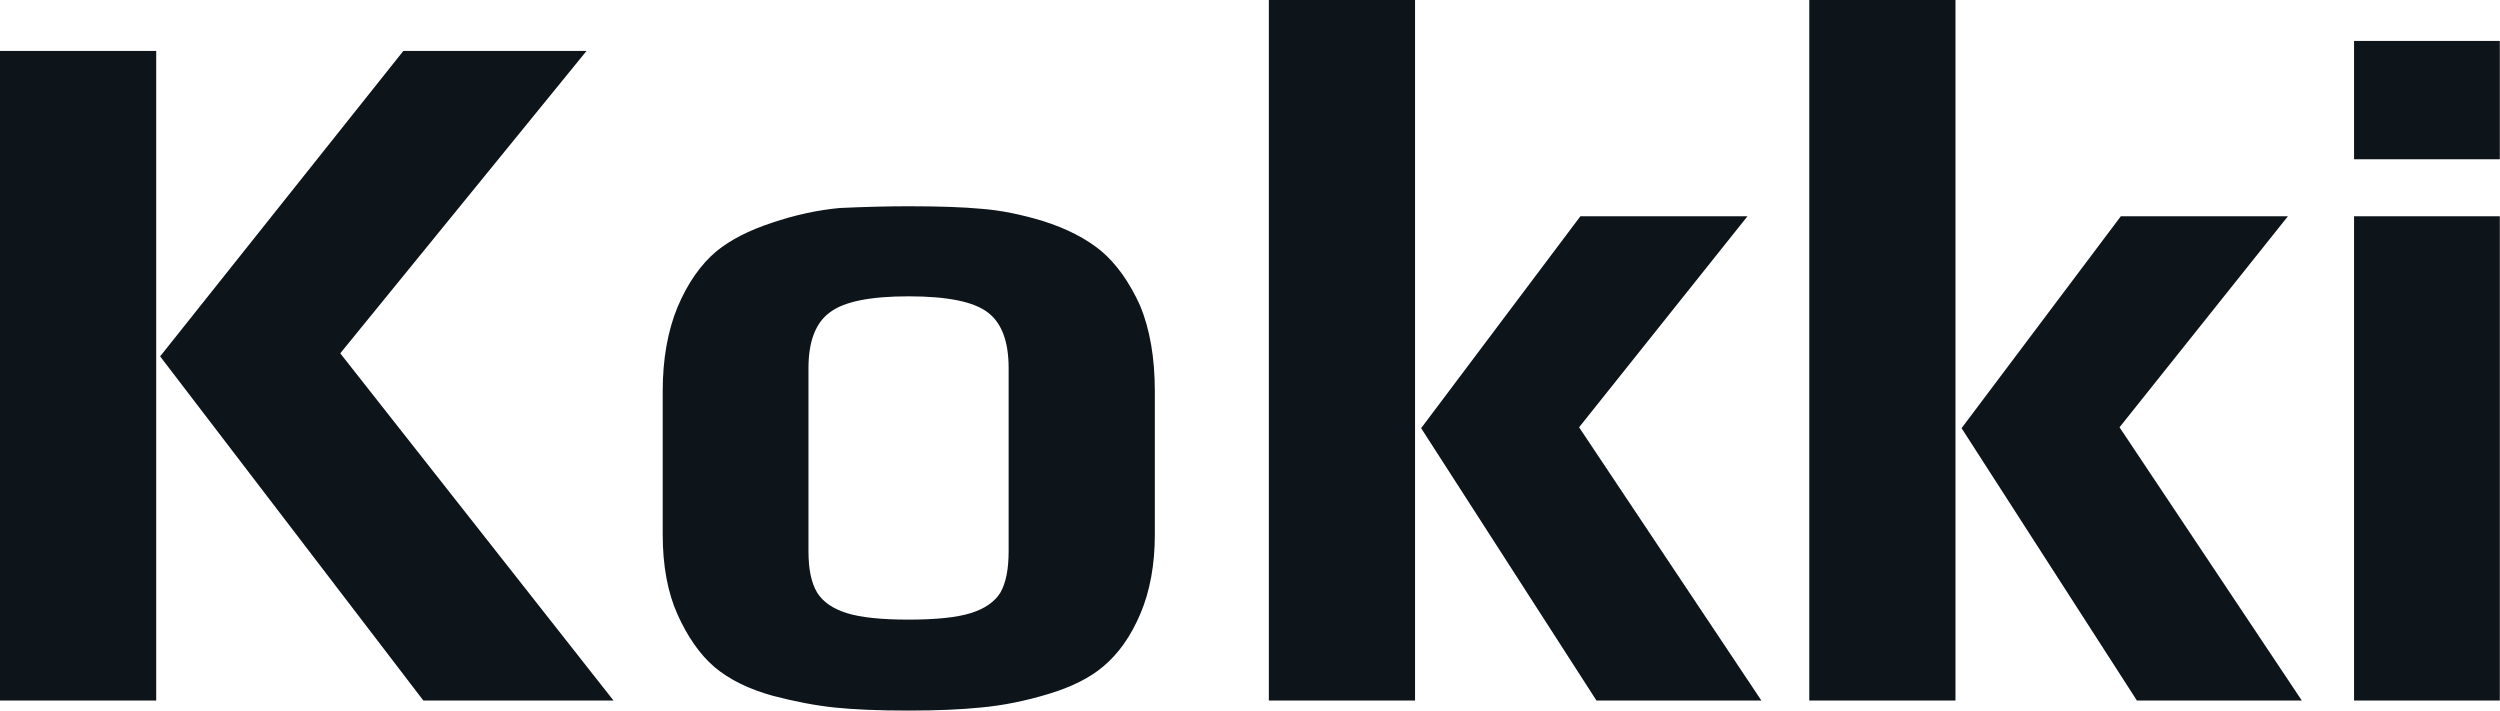 <svg fill="#0d141a" viewBox="0 0 57.454 16.33" height="100%" width="100%" xmlns="http://www.w3.org/2000/svg"><path preserveAspectRatio="none" d="M0 16.10L0 1.17L3.59 1.17L3.59 16.10L0 16.10ZM9.73 16.10L3.68 8.19L9.27 1.17L13.48 1.17L7.82 8.12L14.10 16.10L9.73 16.10ZM20.88 16.33Q19.85 16.33 19.18 16.26Q18.52 16.19 17.76 15.99L17.76 15.99Q16.93 15.76 16.42 15.33Q15.92 14.90 15.57 14.12L15.57 14.12Q15.23 13.36 15.23 12.28L15.23 12.28L15.23 8.99Q15.23 7.89 15.57 7.06Q15.92 6.23 16.47 5.77L16.47 5.77Q16.95 5.38 17.74 5.12Q18.54 4.85 19.30 4.78L19.30 4.78Q20.17 4.74 20.88 4.74L20.88 4.74Q21.94 4.74 22.57 4.80Q23.21 4.85 23.97 5.08L23.97 5.08Q24.79 5.34 25.31 5.77Q25.83 6.21 26.20 7.02L26.20 7.02Q26.54 7.84 26.54 8.99L26.54 8.99L26.54 12.28Q26.54 13.32 26.21 14.10Q25.88 14.88 25.35 15.32L25.35 15.32Q24.89 15.71 24.09 15.95Q23.30 16.19 22.54 16.26L22.54 16.26Q21.85 16.33 20.88 16.33L20.88 16.33ZM20.88 14.24Q21.83 14.24 22.31 14.09Q22.79 13.94 22.99 13.62Q23.18 13.29 23.18 12.67L23.18 12.67L23.18 8.46Q23.18 7.54 22.70 7.18Q22.22 6.81 20.88 6.81L20.88 6.81Q19.55 6.81 19.07 7.18Q18.58 7.54 18.58 8.46L18.58 8.46L18.58 12.67Q18.58 13.29 18.78 13.62Q18.98 13.94 19.46 14.09Q19.94 14.24 20.88 14.24L20.88 14.24ZM29.16 16.10L29.16 0L32.52 0L32.52 16.10L29.16 16.10ZM36.69 16.10L32.66 9.84L36.32 4.97L40.16 4.97L36.29 9.82L40.48 16.10L36.69 16.10ZM41.58 16.10L41.58 0L44.94 0L44.94 16.10L41.58 16.10ZM49.11 16.10L45.08 9.84L48.74 4.97L52.58 4.97L48.71 9.82L52.90 16.10L49.11 16.10ZM54.10 3.66L54.10 0.94L57.45 0.94L57.45 3.66L54.10 3.66ZM54.10 16.10L54.10 4.97L57.45 4.97L57.45 16.10L54.10 16.10Z"></path></svg>